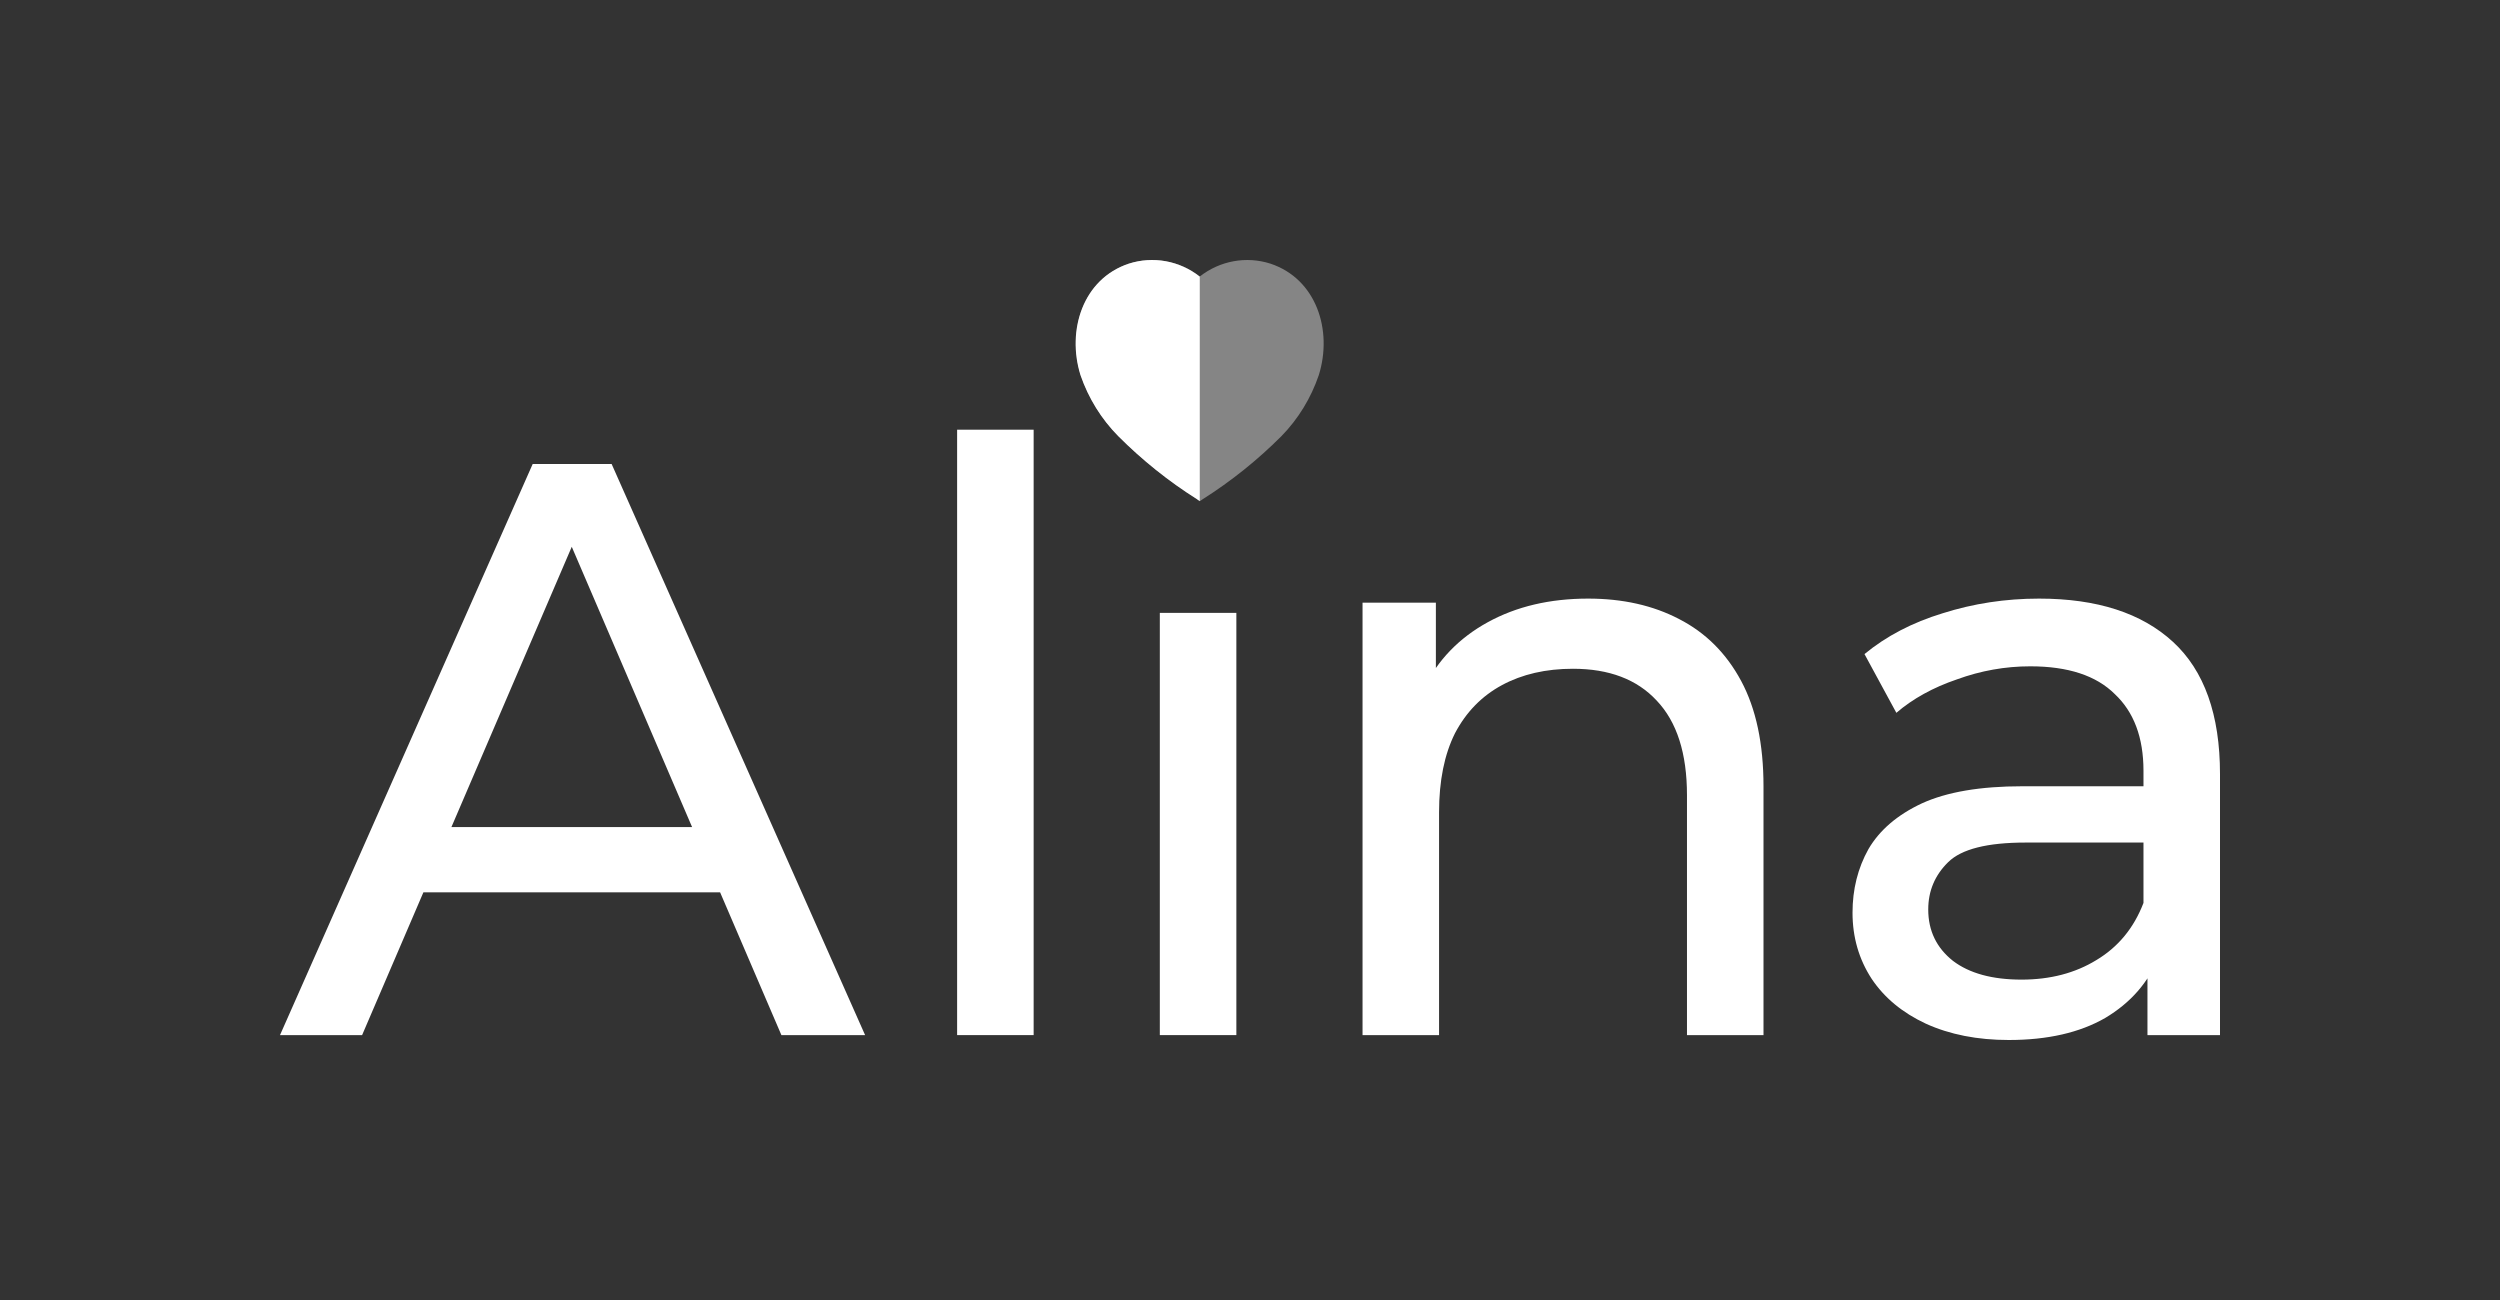 <?xml version="1.0" encoding="UTF-8"?> <svg xmlns="http://www.w3.org/2000/svg" width="125" height="65" viewBox="0 0 125 65" fill="none"><rect x="0" y="0" width="125" height="65" fill="#333333" stroke="none"/> <path d="M14 51.755L26.635 23.199H30.581L43.255 51.755H39.07L27.791 25.483H29.385L18.105 51.755H14ZM19.381 44.616L20.457 41.352H36.161L37.316 44.616H19.381Z" fill="white"></path> <path d="M47.856 51.755V21.485H51.682V51.755H47.856Z" fill="white"></path> <path d="M57.991 51.755V30.644H61.818V51.755H57.991Z" fill="white"></path> <path d="M79.406 29.93C81.134 29.93 82.648 30.27 83.95 30.95C85.279 31.63 86.315 32.663 87.059 34.05C87.803 35.437 88.175 37.191 88.175 39.313V51.755H84.349V39.761C84.349 37.667 83.844 36.09 82.834 35.029C81.851 33.969 80.456 33.438 78.649 33.438C77.294 33.438 76.112 33.71 75.102 34.254C74.092 34.798 73.308 35.6 72.75 36.661C72.219 37.722 71.953 39.041 71.953 40.618V51.755H68.127V30.134H71.794V35.968L71.196 34.417C71.887 33.003 72.95 31.902 74.385 31.113C75.819 30.324 77.493 29.93 79.406 29.93Z" fill="white"></path> <path d="M107.373 51.755V47.186L107.174 46.329V38.538C107.174 36.879 106.695 35.6 105.739 34.703C104.809 33.778 103.401 33.316 101.514 33.316C100.265 33.316 99.043 33.533 97.847 33.969C96.651 34.377 95.642 34.934 94.818 35.641L93.224 32.704C94.313 31.806 95.615 31.127 97.13 30.664C98.671 30.175 100.278 29.93 101.952 29.93C104.849 29.93 107.081 30.651 108.648 32.092C110.216 33.533 111 35.736 111 38.701V51.755H107.373ZM100.438 52C98.87 52 97.488 51.728 96.293 51.184C95.124 50.64 94.22 49.892 93.582 48.94C92.945 47.961 92.626 46.86 92.626 45.636C92.626 44.467 92.891 43.406 93.423 42.454C93.981 41.502 94.871 40.74 96.093 40.169C97.342 39.598 99.016 39.313 101.115 39.313H107.811V42.128H101.275C99.362 42.128 98.073 42.454 97.409 43.107C96.744 43.759 96.412 44.548 96.412 45.473C96.412 46.533 96.824 47.39 97.648 48.043C98.472 48.668 99.614 48.981 101.076 48.981C102.51 48.981 103.759 48.655 104.822 48.002C105.912 47.349 106.695 46.397 107.174 45.146L107.931 47.839C107.426 49.117 106.536 50.137 105.261 50.898C103.985 51.633 102.378 52 100.438 52Z" fill="white"></path> <path opacity="0.4" d="M59.844 24.954C58.429 24.059 57.113 23.004 55.921 21.808C55.079 20.953 54.437 19.911 54.042 18.759C53.337 16.512 54.158 13.945 56.45 13.183C57.66 12.794 58.976 13.033 59.988 13.825V13.825C61 13.034 62.315 12.795 63.525 13.183C65.817 13.945 66.644 16.512 65.939 18.759C65.547 19.91 64.908 20.952 64.071 21.808C62.877 23.002 61.562 24.057 60.147 24.954L59.993 25.057L59.844 24.954Z" fill="white"></path> <path d="M59.988 25.057L59.842 24.954C58.425 24.059 57.107 23.004 55.913 21.808C55.068 20.955 54.421 19.912 54.023 18.759C53.324 16.513 54.145 13.945 56.437 13.183C57.647 12.794 58.98 13.033 59.988 13.832V25.057Z" fill="white"></path> </svg> 